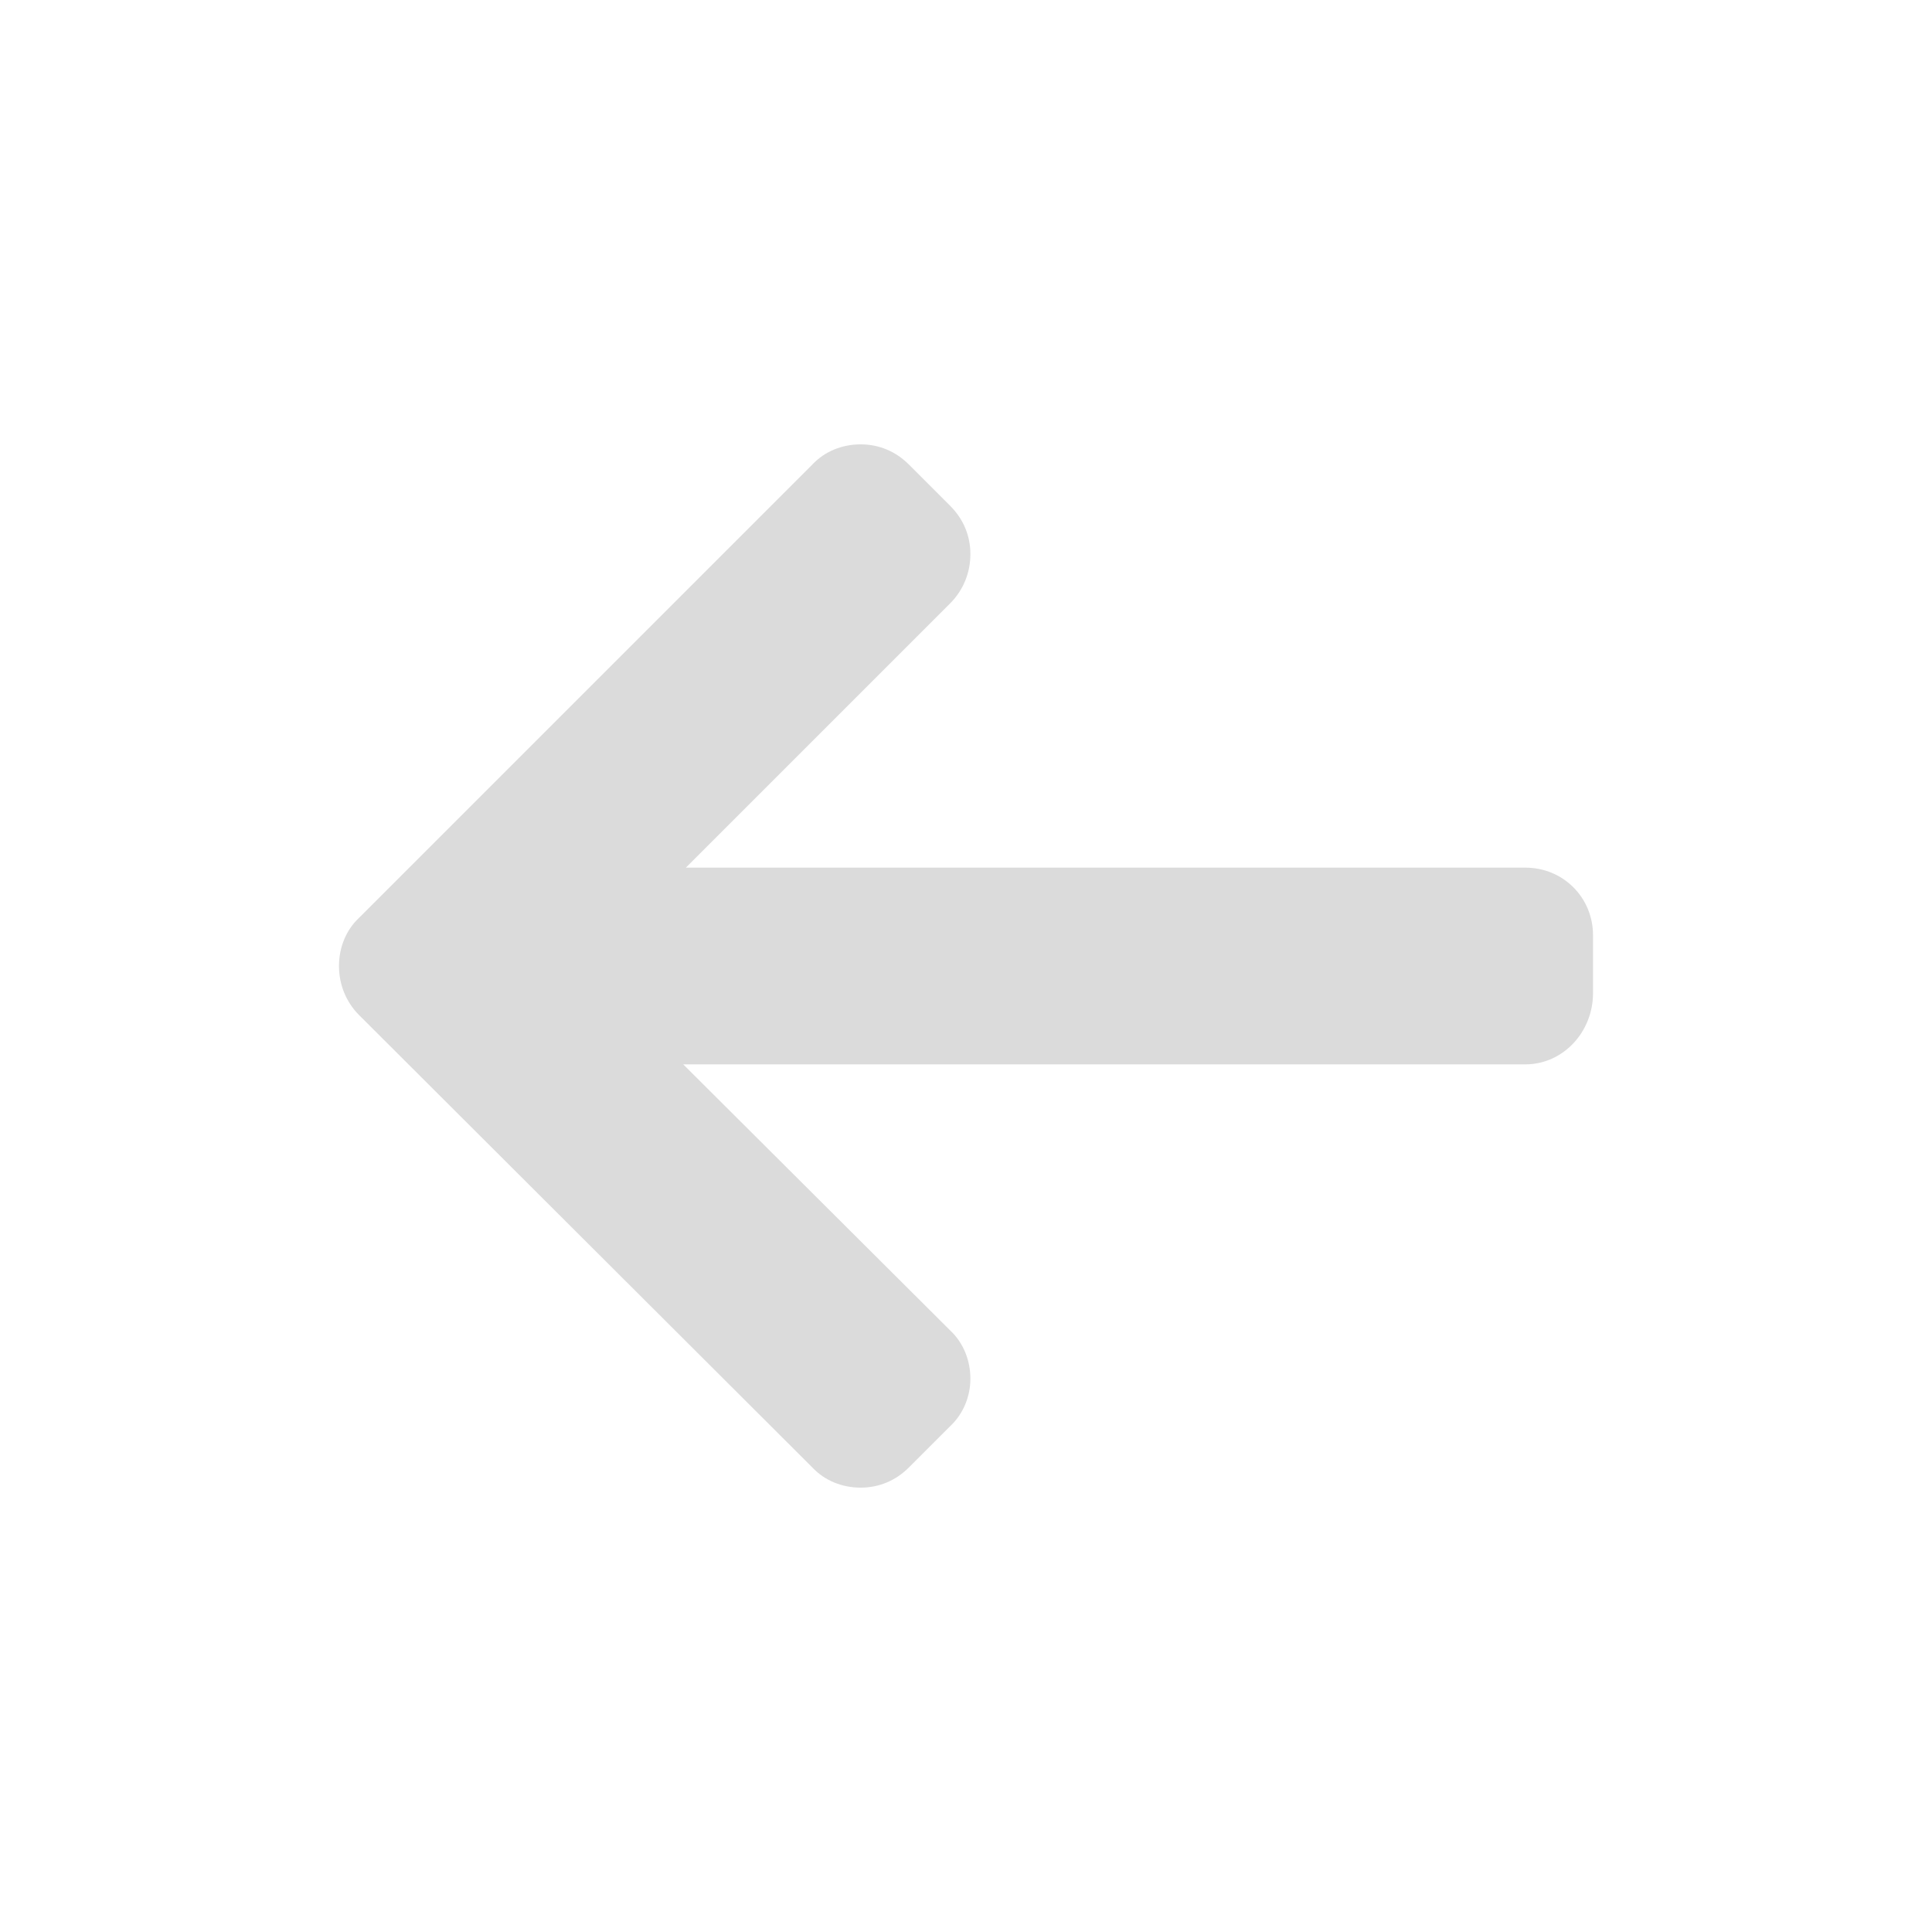 <?xml version="1.0" encoding="UTF-8"?>
<!DOCTYPE svg PUBLIC "-//W3C//DTD SVG 1.1//EN" "http://www.w3.org/Graphics/SVG/1.1/DTD/svg11.dtd">
<!-- Creator: CorelDRAW -->
<svg xmlns="http://www.w3.org/2000/svg" xml:space="preserve" width="22px" height="22px" version="1.1" style="shape-rendering:geometricPrecision; text-rendering:geometricPrecision; image-rendering:optimizeQuality; fill-rule:evenodd; clip-rule:evenodd"
viewBox="0 0 22 22"
 xmlns:xlink="http://www.w3.org/1999/xlink"
 xmlns:xodm="http://www.corel.com/coreldraw/odm/2003">
 <defs>
  <style type="text/css">
   <![CDATA[
    .fil0 {fill:#DBDBDB;fill-rule:nonzero}
   ]]>
  </style>
 </defs>
 <g id="Layer_x0020_1">
  <g id="_2645104685792">
   <g>
    <path class="fil0" d="M4.09 10.45l5.16 -5.16c0.14,-0.15 0.34,-0.23 0.55,-0.23 0.21,0 0.4,0.08 0.55,0.23l0.47 0.47c0.15,0.15 0.23,0.34 0.23,0.55 0,0.21 -0.08,0.41 -0.23,0.56l-3.01 3.01 9.56 0c0.43,0 0.77,0.34 0.77,0.77l0 0.66c0,0.44 -0.34,0.81 -0.77,0.81l-9.59 0 3.04 3.03c0.15,0.14 0.23,0.34 0.23,0.55 0,0.2 -0.08,0.4 -0.23,0.54l-0.47 0.47c-0.15,0.15 -0.34,0.23 -0.55,0.23 -0.21,0 -0.41,-0.08 -0.55,-0.23l-5.16 -5.15c-0.15,-0.15 -0.23,-0.35 -0.23,-0.56 0,-0.21 0.08,-0.41 0.23,-0.55z"/>
   </g>
  </g>
  <g id="_2645104686944">
  </g>
  <g id="_2645104682432">
  </g>
  <g id="_2645104681520">
  </g>
  <g id="_2645104681280">
  </g>
  <g id="_2645104684016">
  </g>
  <g id="_2645104683968">
  </g>
  <g id="_2645104683584">
  </g>
  <g id="_2645104681184">
  </g>
  <g id="_2645104683296">
  </g>
  <g id="_2645104683200">
  </g>
  <g id="_2645104678304">
  </g>
  <g id="_2645104678256">
  </g>
  <g id="_2645104680896">
  </g>
  <g id="_2645104680416">
  </g>
  <g id="_2645104678640">
  </g>
 </g>
</svg>

